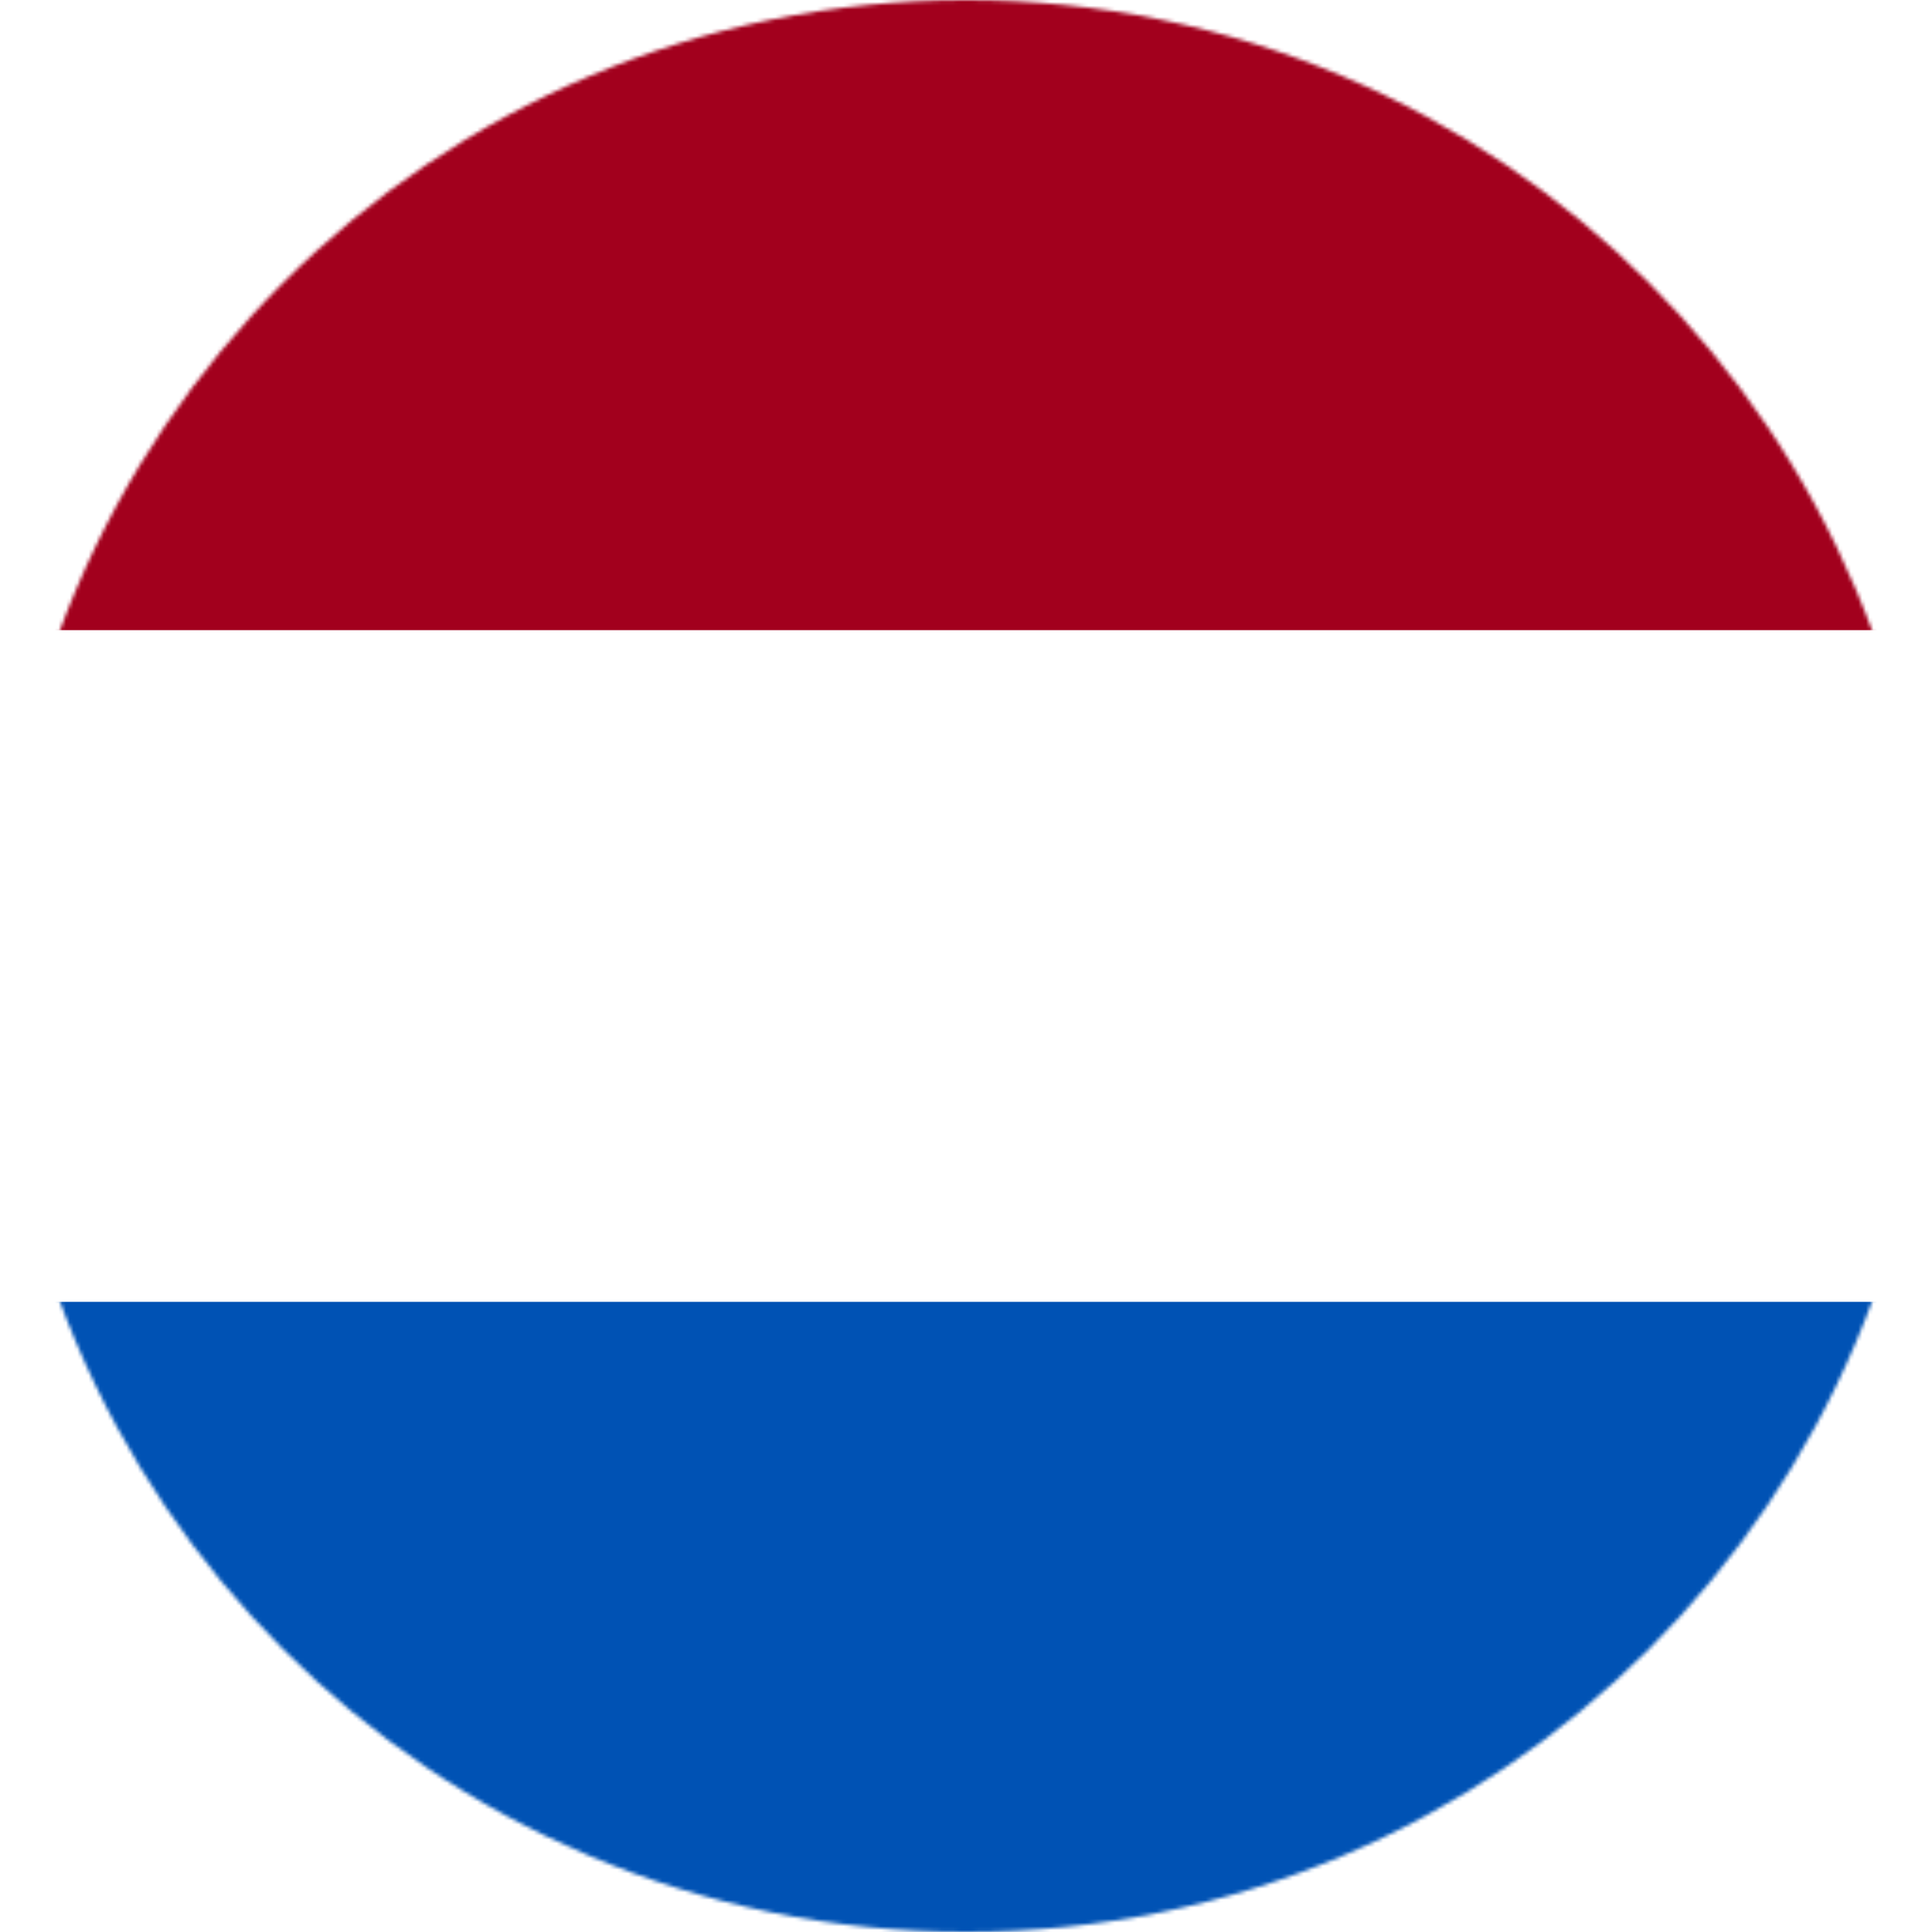 <?xml version="1.0" encoding="utf-8"?>
<!-- Generator: Adobe Illustrator 26.0.3, SVG Export Plug-In . SVG Version: 6.00 Build 0)  -->
<svg version="1.1" id="Ebene_1" xmlns="http://www.w3.org/2000/svg" xmlns:xlink="http://www.w3.org/1999/xlink" x="0px" y="0px"
	 viewBox="0 0 512 512" style="enable-background:new 0 0 512 512;" xml:space="preserve">
<style type="text/css">
	.st0{fill:#FFFFFF;filter:url(#Adobe_OpacityMaskFilter);}
	.st1{mask:url(#a_00000072993502145961571850000006691404812285575837_);}
	.st2{fill:#FFFFFF;}
	.st3{fill:#A2001D;}
	.st4{fill:#0052B4;}
</style>
<defs>
	<filter id="Adobe_OpacityMaskFilter" filterUnits="userSpaceOnUse" x="0" y="0" width="512" height="512">
		<feColorMatrix  type="matrix" values="1 0 0 0 0  0 1 0 0 0  0 0 1 0 0  0 0 0 1 0"/>
	</filter>
</defs>
<mask maskUnits="userSpaceOnUse" x="0" y="0" width="512" height="512" id="a_00000072993502145961571850000006691404812285575837_">
	<circle class="st0" cx="256" cy="256" r="256"/>
</mask>
<g class="st1">
	<path class="st2" d="M0,167l253.8-19.3L512,167v178l-254.9,32.3L0,345V167z"/>
	<path class="st3" d="M0,0h512v167H0V0z"/>
	<path class="st4" d="M0,345h512v167H0V345z"/>
</g>
</svg>
